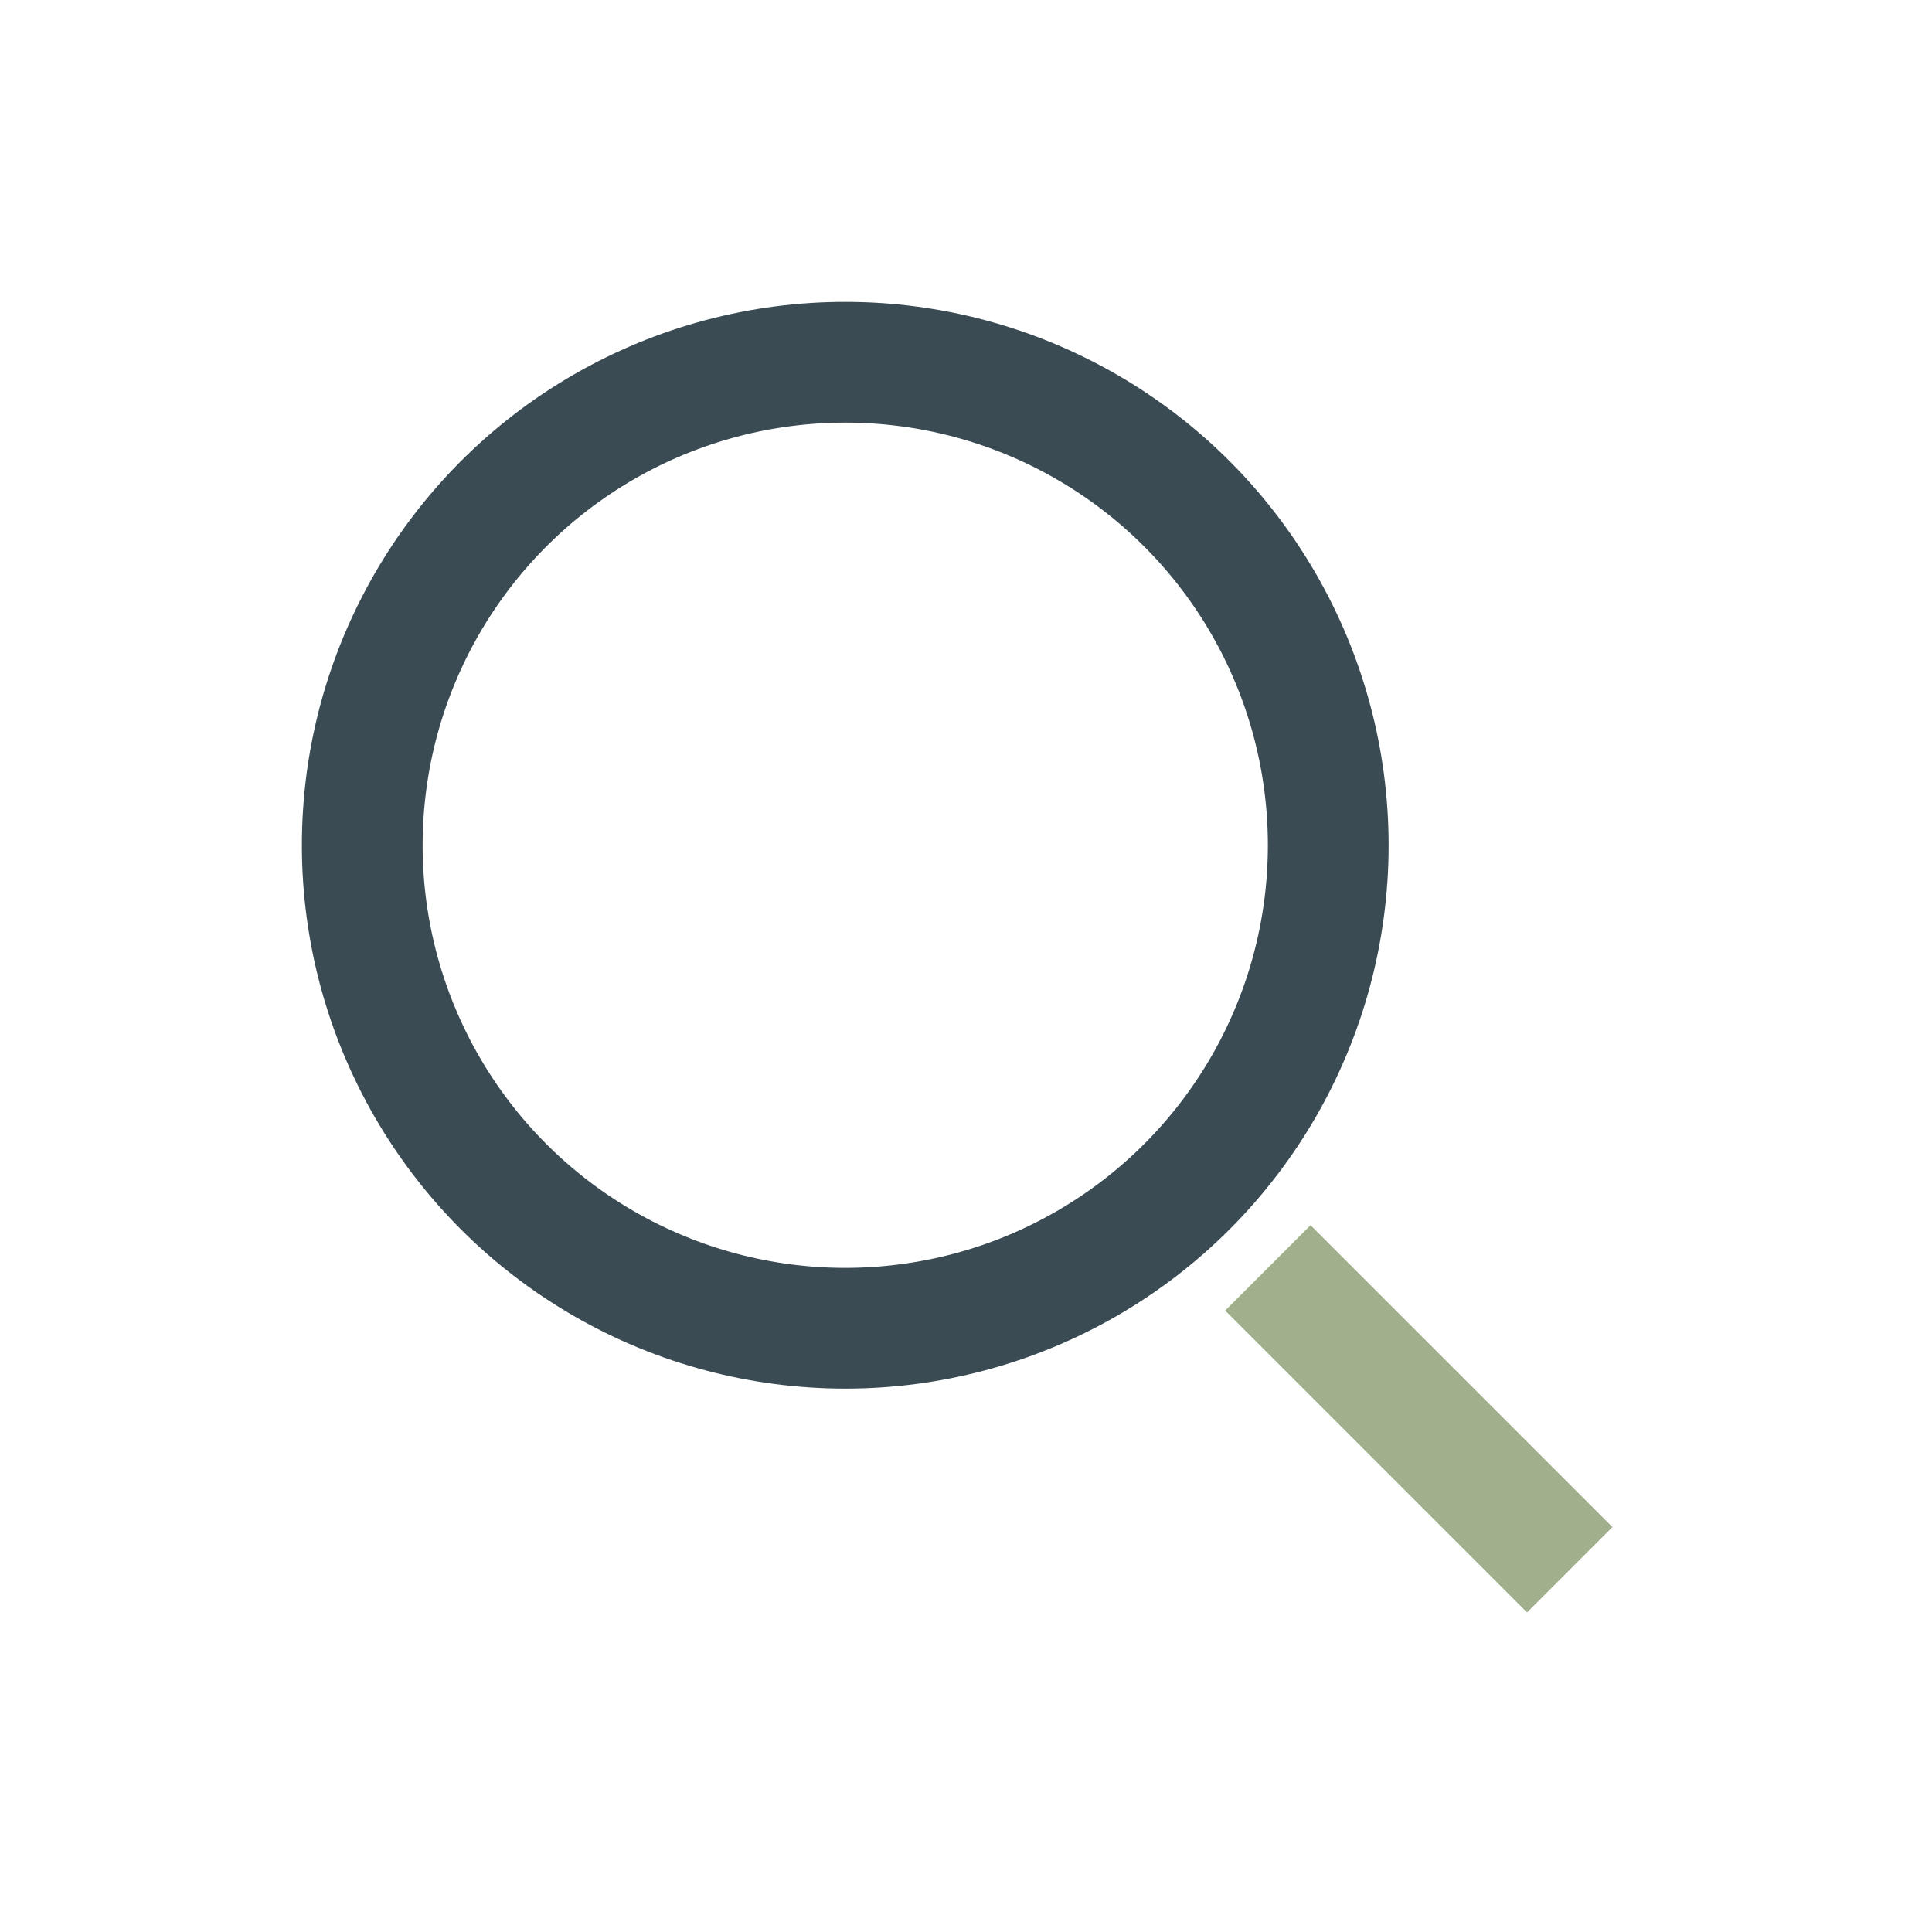 <?xml version="1.0" encoding="UTF-8"?>
<svg xmlns="http://www.w3.org/2000/svg" width="32" height="32" viewBox="0 0 32 32"><circle cx="14" cy="14" r="8" stroke="#3A4B54" stroke-width="2" fill="none"/><path d="M21 21l5 5" stroke="#A0B08D" stroke-width="2"/></svg>